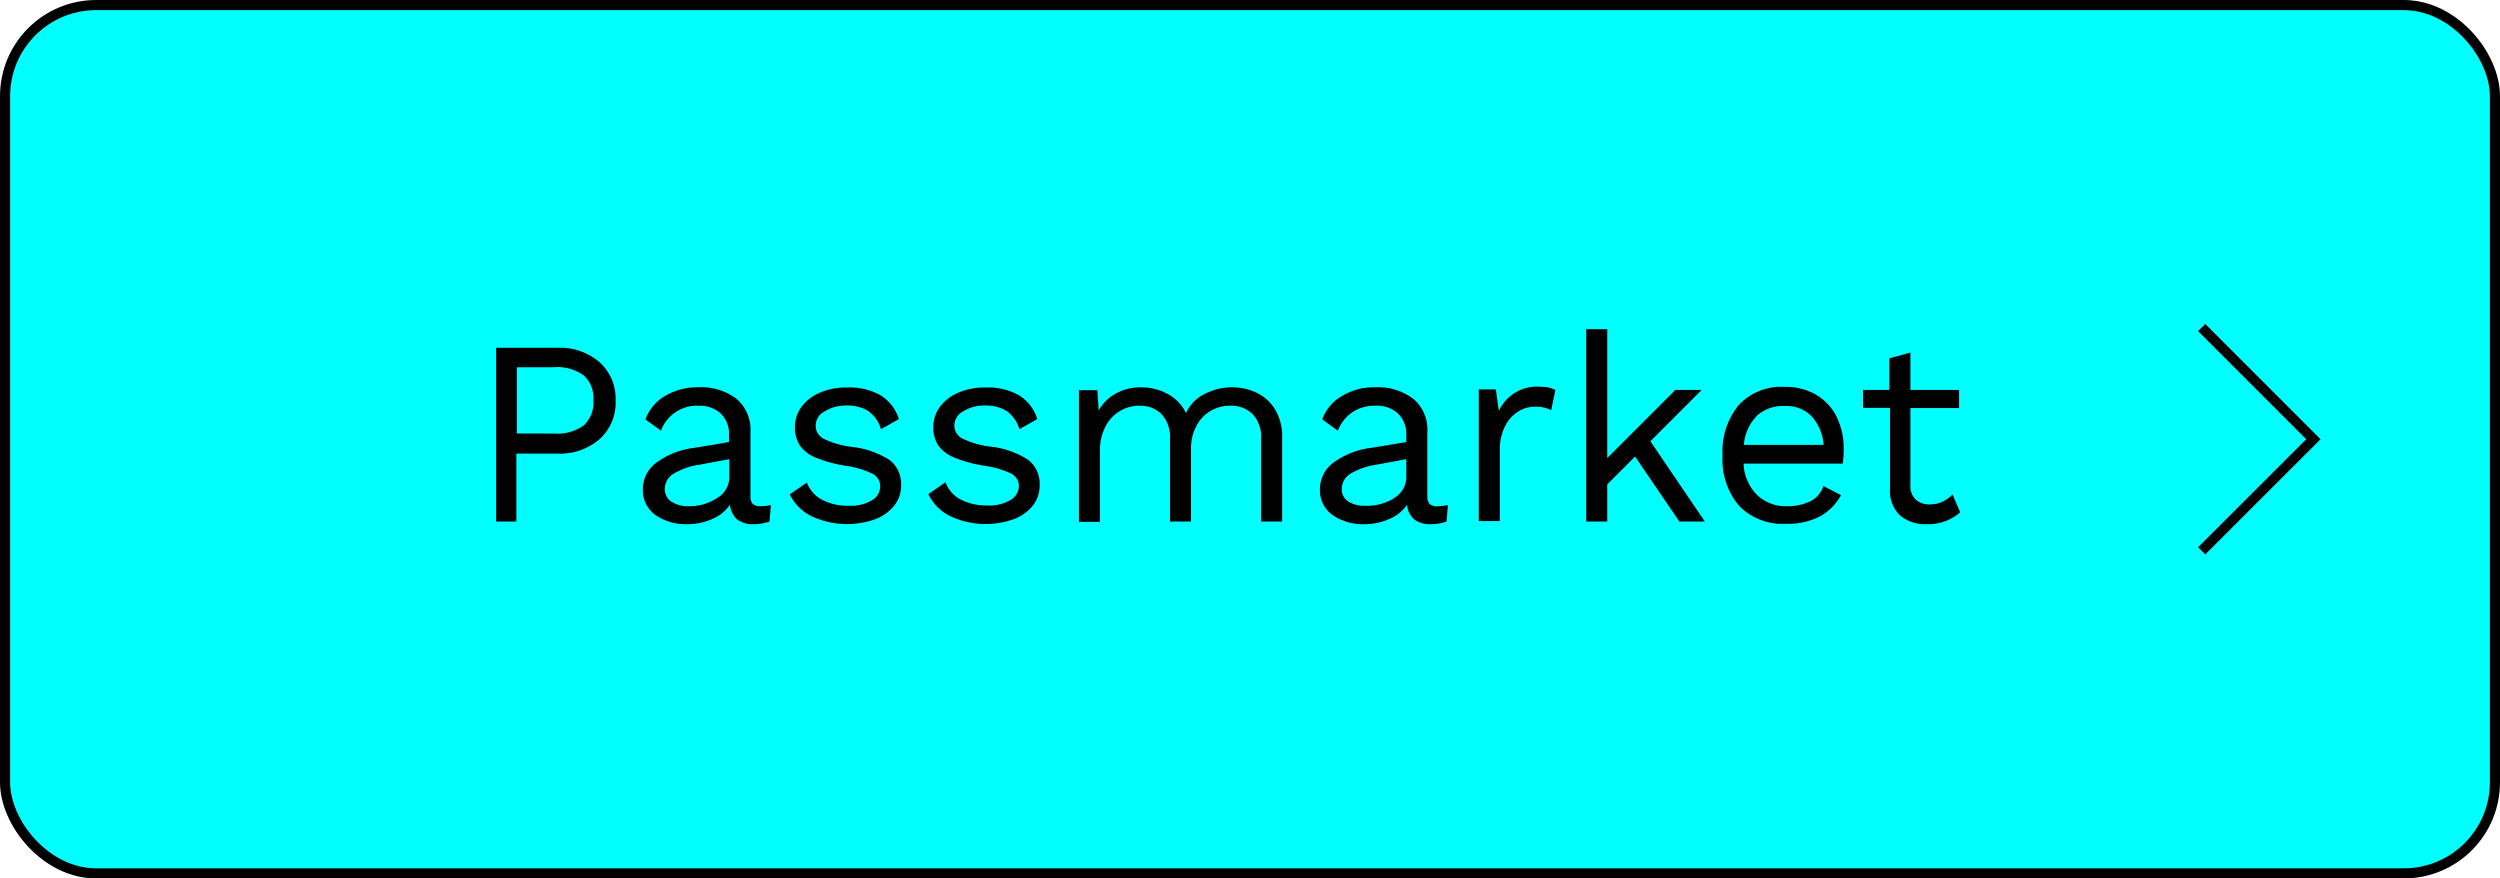 <svg xmlns="http://www.w3.org/2000/svg" viewBox="0 0 246.91 86.76">
  <g id="レイヤー_2" data-name="レイヤー 2">
    <g id="レイヤー_1-2" data-name="レイヤー 1">
      <g>
        <g>
          <rect x="0.5" y="0.5" width="245.91" height="85.76" rx="9" style="fill: aqua;stroke: #000;stroke-miterlimit: 10"/>
          <g>
            <path d="M59.21,35.77a4.83,4.83,0,0,1,1.59,3.8,4.84,4.84,0,0,1-1.59,3.81A6,6,0,0,1,55,44.8h-4v6.71H49V34.35H55A6,6,0,0,1,59.21,35.77ZM57.67,42a3.07,3.07,0,0,0,.94-2.46,3.05,3.05,0,0,0-.94-2.45,4.45,4.45,0,0,0-3-.82H51.05v6.55h3.66A4.45,4.45,0,0,0,57.67,42Z"/>
            <path d="M76.14,49.87,76,51.51a4.73,4.73,0,0,1-1.56.26,2.62,2.62,0,0,1-1.6-.44,2.17,2.17,0,0,1-.74-1.49,3.93,3.93,0,0,1-1.76,1.42,6,6,0,0,1-2.43.51,5.28,5.28,0,0,1-3.17-.9,3,3,0,0,1-1.25-2.59,3.24,3.24,0,0,1,1.3-2.56,7.92,7.92,0,0,1,3.77-1.49L72,43.66v-.73a2.75,2.75,0,0,0-.81-2.08A3.06,3.06,0,0,0,69,40.07a3.79,3.79,0,0,0-3.72,2.47l-1.53-1.12a4.35,4.35,0,0,1,1.93-2.31A6.22,6.22,0,0,1,69,38.25a5.79,5.79,0,0,1,3.72,1.12,4,4,0,0,1,1.4,3.3v6.39a1,1,0,0,0,.23.71,1.08,1.08,0,0,0,.76.23A4.17,4.17,0,0,0,76.14,49.87Zm-5.29-.7a2.37,2.37,0,0,0,1.18-2V45.35l-2.91.54a6.89,6.89,0,0,0-2.6.9,1.76,1.76,0,0,0-.86,1.49,1.43,1.43,0,0,0,.62,1.24A3,3,0,0,0,68,50,5,5,0,0,0,70.85,49.17Z"/>
            <path d="M80.19,51A4.72,4.72,0,0,1,78,48.83l1.69-1.17a3.2,3.2,0,0,0,1.54,1.72,5.47,5.47,0,0,0,2.57.57,4.13,4.13,0,0,0,2.34-.55A1.61,1.61,0,0,0,86.93,48a1.37,1.37,0,0,0-.76-1.21A8.6,8.6,0,0,0,83.52,46a13.24,13.24,0,0,1-3-.82A3.59,3.59,0,0,1,79,44a3.2,3.2,0,0,1-.49-1.83,3.35,3.35,0,0,1,.62-1.95,4.41,4.41,0,0,1,1.8-1.42,6.54,6.54,0,0,1,2.7-.53,6.28,6.28,0,0,1,3.34.77,4.27,4.27,0,0,1,1.81,2.35l-1.77,1a3.34,3.34,0,0,0-1.26-1.8,3.86,3.86,0,0,0-2.12-.54,3.91,3.91,0,0,0-2.16.57A1.6,1.6,0,0,0,80.56,42a1.46,1.46,0,0,0,.76,1.32,8.77,8.77,0,0,0,2.75.81,8.7,8.7,0,0,1,3.82,1.32A3,3,0,0,1,89,47.92a3.15,3.15,0,0,1-.67,2,4.32,4.32,0,0,1-1.89,1.36A8.29,8.29,0,0,1,80.19,51Z"/>
            <path d="M93.9,51a4.63,4.63,0,0,1-2.21-2.2l1.69-1.17a3.15,3.15,0,0,0,1.53,1.72,5.5,5.5,0,0,0,2.57.57,4.09,4.09,0,0,0,2.34-.55,1.61,1.61,0,0,0,.81-1.38,1.38,1.38,0,0,0-.75-1.21A8.78,8.78,0,0,0,97.22,46a13.39,13.39,0,0,1-3-.82A3.59,3.59,0,0,1,92.67,44a3.2,3.2,0,0,1-.49-1.83,3.35,3.35,0,0,1,.62-1.95,4.41,4.41,0,0,1,1.8-1.42,6.54,6.54,0,0,1,2.7-.53,6.28,6.28,0,0,1,3.34.77,4.23,4.23,0,0,1,1.81,2.35l-1.77,1a3.34,3.34,0,0,0-1.26-1.8,3.86,3.86,0,0,0-2.12-.54,3.91,3.91,0,0,0-2.16.57A1.6,1.6,0,0,0,94.26,42,1.45,1.45,0,0,0,95,43.29a8.6,8.6,0,0,0,2.74.81,8.65,8.65,0,0,1,3.82,1.32,3,3,0,0,1,1.12,2.5,3.2,3.2,0,0,1-.66,2,4.42,4.42,0,0,1-1.9,1.36A8.27,8.27,0,0,1,93.9,51Z"/>
            <path d="M124.09,38.78a4.36,4.36,0,0,1,1.84,1.65,5.1,5.1,0,0,1,.7,2.76v8.32h-2.08V43.4a3.35,3.35,0,0,0-.84-2.51,3.07,3.07,0,0,0-2.23-.82,3.72,3.72,0,0,0-1.91.51,3.64,3.64,0,0,0-1.4,1.48,4.71,4.71,0,0,0-.54,2.32v7.13h-2.08V43.4a3.35,3.35,0,0,0-.84-2.51,3,3,0,0,0-2.22-.82,3.74,3.74,0,0,0-3.28,2,5.12,5.12,0,0,0-.57,2.53v6.94h-2.08v-13h1.82l.13,2a4.33,4.33,0,0,1,1.78-1.72,5.13,5.13,0,0,1,2.38-.57,5.55,5.55,0,0,1,2.64.65,4.26,4.26,0,0,1,1.83,1.9A3.84,3.84,0,0,1,119,38.9a5.92,5.92,0,0,1,2.65-.65A5.68,5.68,0,0,1,124.09,38.78Z"/>
            <path d="M143,49.87l-.13,1.64a4.74,4.74,0,0,1-1.57.26,2.61,2.61,0,0,1-1.59-.44,2.17,2.17,0,0,1-.74-1.49,3.93,3.93,0,0,1-1.76,1.42,6,6,0,0,1-2.43.51,5.28,5.28,0,0,1-3.17-.9,3,3,0,0,1-1.25-2.59,3.24,3.24,0,0,1,1.3-2.56,7.92,7.92,0,0,1,3.77-1.49l3.46-.57v-.73a2.75,2.75,0,0,0-.81-2.08,3.08,3.08,0,0,0-2.24-.78,4,4,0,0,0-2.24.62,3.93,3.93,0,0,0-1.47,1.85l-1.54-1.12a4.41,4.41,0,0,1,1.94-2.31,6.19,6.19,0,0,1,3.31-.86,5.75,5.75,0,0,1,3.72,1.12,3.94,3.94,0,0,1,1.41,3.3v6.39a1,1,0,0,0,.23.71A1.08,1.08,0,0,0,142,50,4.17,4.17,0,0,0,143,49.87Zm-5.3-.7a2.36,2.36,0,0,0,1.19-2V45.35l-2.92.54a6.83,6.83,0,0,0-2.59.9,1.74,1.74,0,0,0-.86,1.49,1.41,1.41,0,0,0,.62,1.24,3,3,0,0,0,1.74.43A5,5,0,0,0,137.74,49.17Z"/>
            <path d="M153.62,38.51l-.42,2a3.36,3.36,0,0,0-1.64-.34,3.1,3.1,0,0,0-1.62.48,3.52,3.52,0,0,0-1.3,1.46,5,5,0,0,0-.51,2.35v7h-2.08v-13h1.69l.29,2.13a4.14,4.14,0,0,1,4.16-2.39A3.2,3.2,0,0,1,153.62,38.51Z"/>
            <path d="M161.49,45.09l-2.75,2.75v3.67h-2.08v-19h2.08V45.24l6.73-6.73h2.6L163,43.58l5.38,7.93h-2.52Z"/>
            <path d="M182,45.79h-9.8a4.71,4.71,0,0,0,1.31,3.07A4.08,4.08,0,0,0,176.42,50a5.12,5.12,0,0,0,2.38-.5A2.54,2.54,0,0,0,180.09,48l1.74.91A5.41,5.41,0,0,1,179.75,51a6.84,6.84,0,0,1-3.33.73A6,6,0,0,1,171.8,50a7,7,0,0,1-1.67-5,7.19,7.19,0,0,1,1.6-5,5.75,5.75,0,0,1,4.53-1.79,6,6,0,0,1,3.15.8,5.22,5.22,0,0,1,2,2.19,6.94,6.94,0,0,1,.68,3.09A10.25,10.25,0,0,1,182,45.79Zm-8.49-4.71a4.62,4.62,0,0,0-1.28,2.86h7.88a4.73,4.73,0,0,0-1.2-2.84,3.47,3.47,0,0,0-2.63-1A3.87,3.87,0,0,0,173.49,41.08Z"/>
            <path d="M193.6,50.6a4.8,4.8,0,0,1-3.35,1.17,3.85,3.85,0,0,1-2.59-.86,3.34,3.34,0,0,1-1-2.63v-8H184V38.51h2.6V35.39l2.08-.57v3.69h4.81V40.3h-4.81v7.62a1.81,1.81,0,0,0,.53,1.42,2,2,0,0,0,1.42.48,3,3,0,0,0,2.21-1Z"/>
          </g>
        </g>
        <polyline points="217.45 32.35 228.48 43.38 217.45 54.4" style="fill: none;stroke: #000;stroke-miterlimit: 10"/>
      </g>
    </g>
  </g>
</svg>
